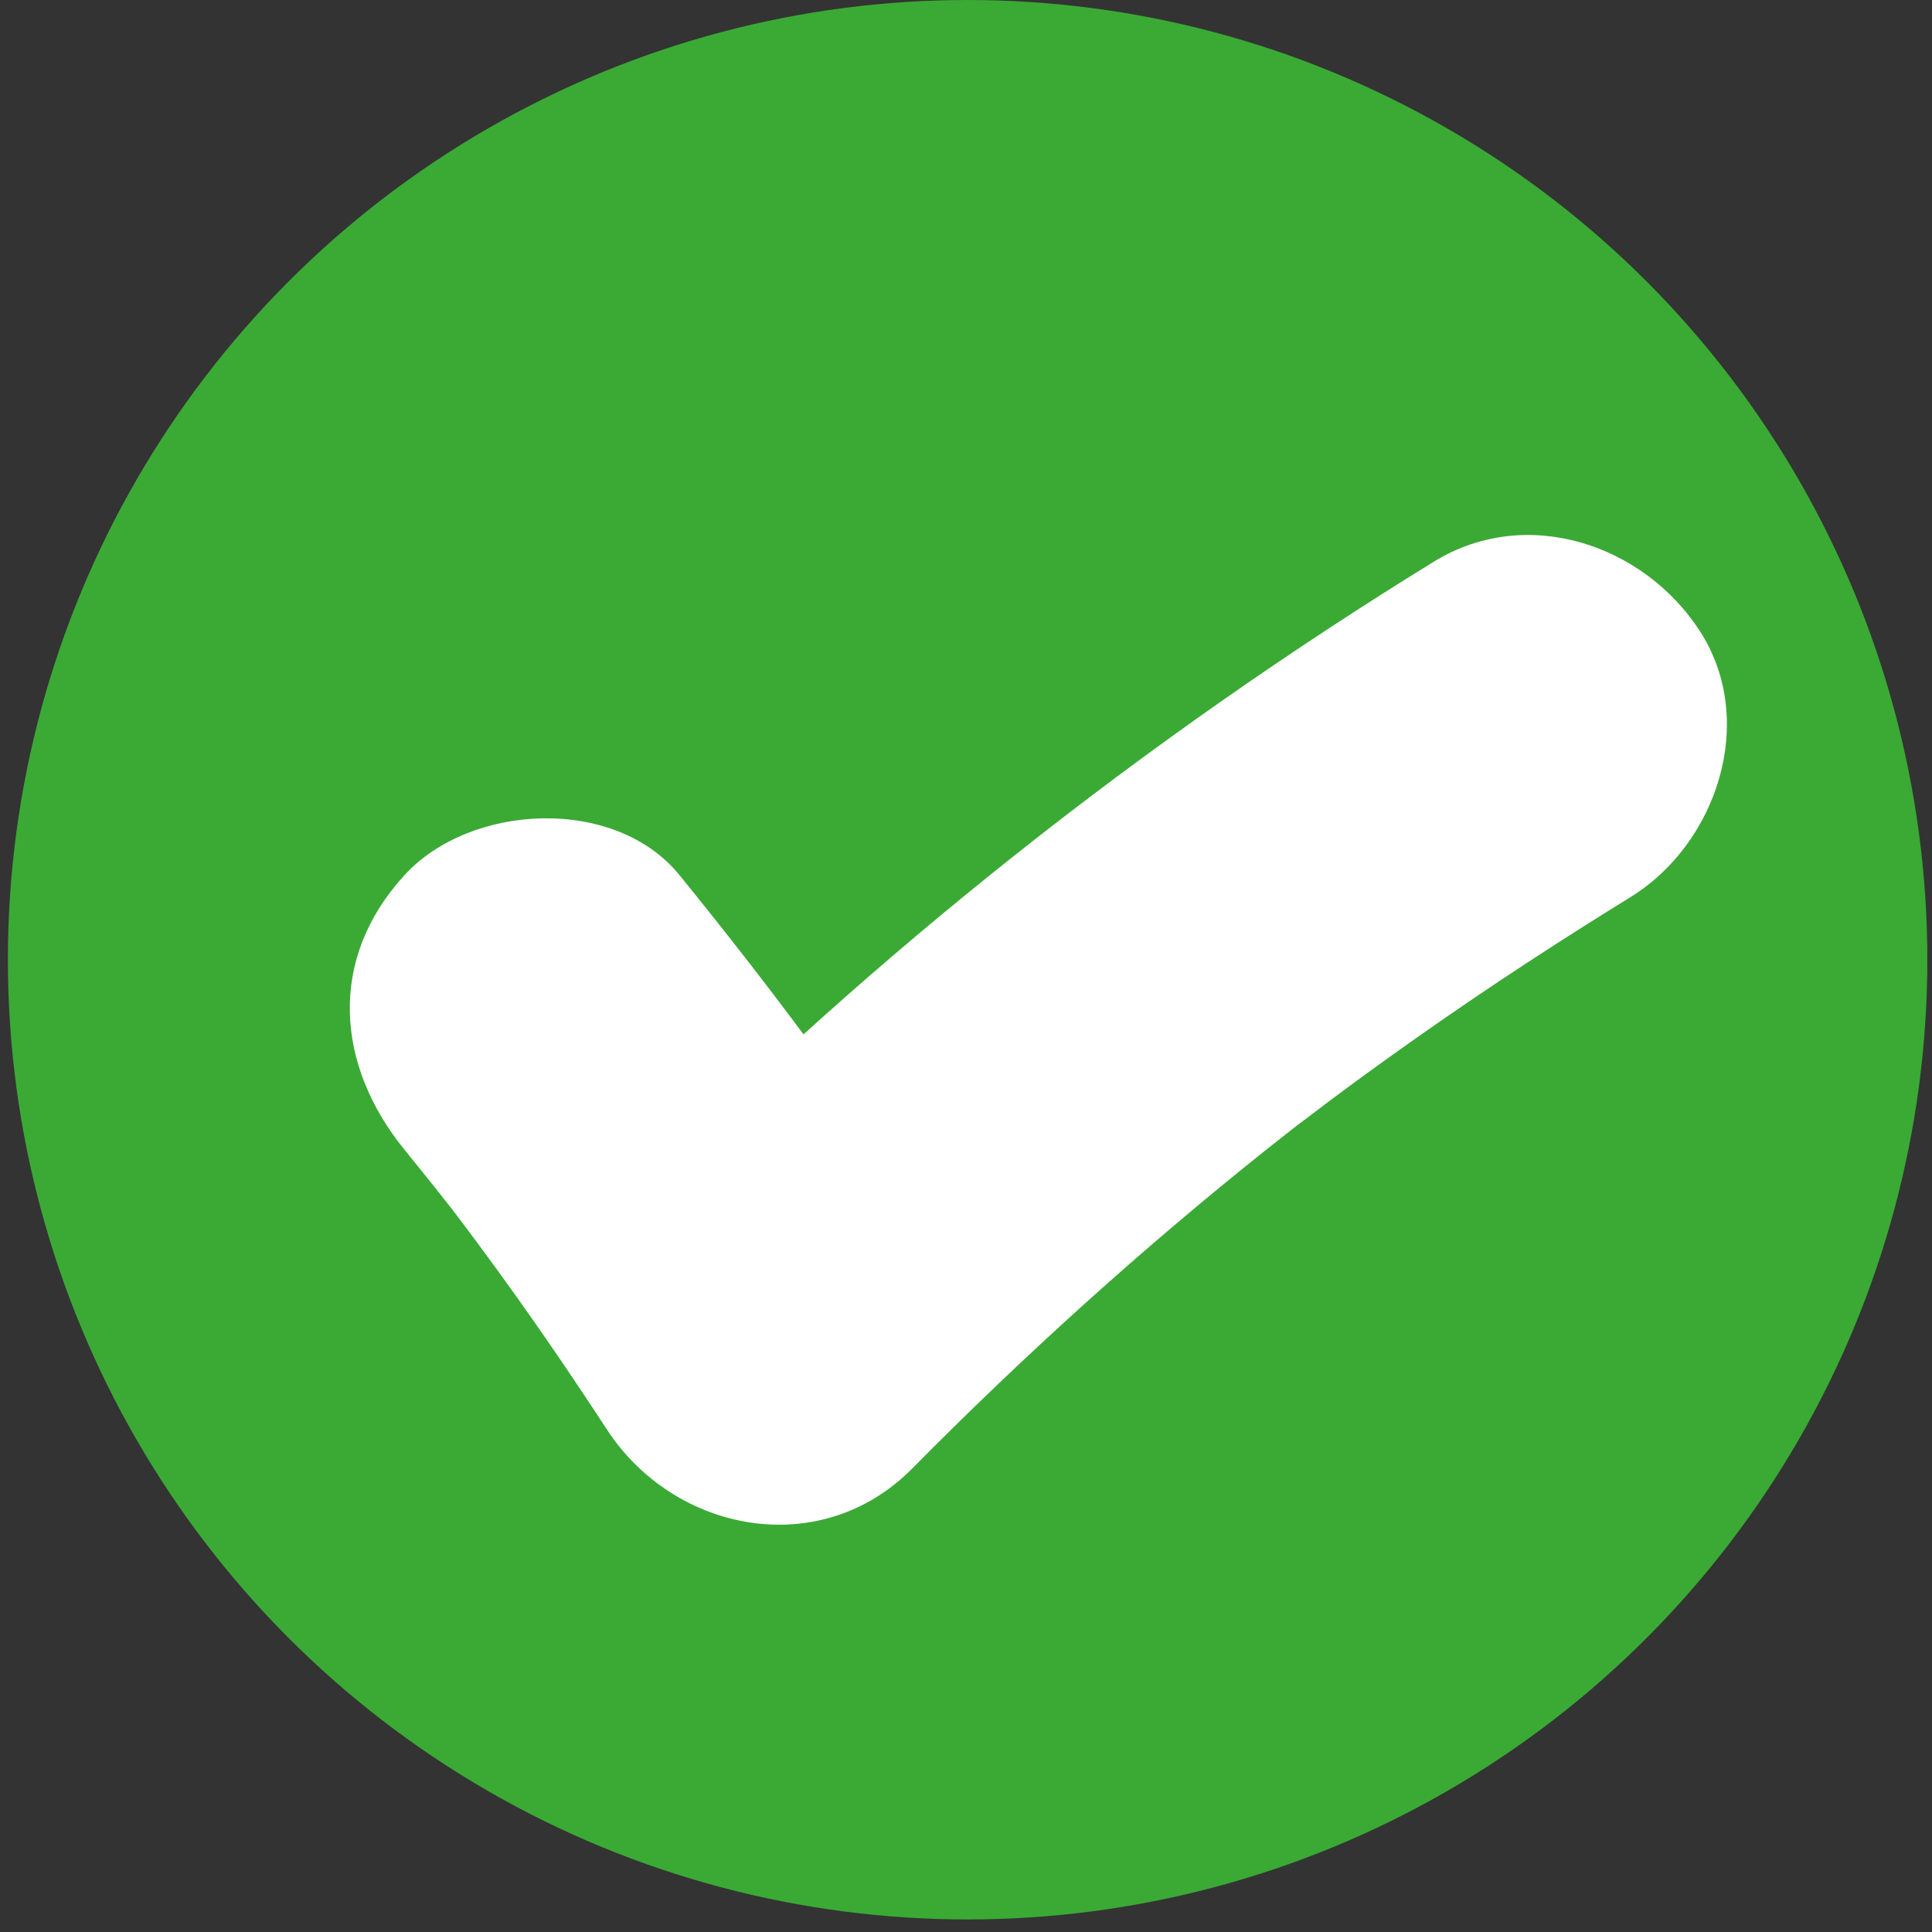 <?xml version="1.0" encoding="utf-8"?>
<!-- Generator: Adobe Illustrator 26.3.1, SVG Export Plug-In . SVG Version: 6.00 Build 0)  -->
<svg version="1.1" id="Ebene_1" xmlns="http://www.w3.org/2000/svg" xmlns:xlink="http://www.w3.org/1999/xlink" x="0px" y="0px"
	 viewBox="0 0 120 120" style="enable-background:new 0 0 120 120;" xml:space="preserve">
<rect x="0" y="0" width="120" height="120" fill="#333333" stroke="none"/>
<style type="text/css">
	.st0{fill:#3AAA35;}
	.st1{fill:#FFFFFF;}
</style>
<g>
	<circle class="st0" cx="60.1" cy="59.61" r="59.61"/>
	<g>
		<path class="st1" d="M25.13,71.42c0.61,0.76,1.23,1.51,1.83,2.27c0.41,0.51,1.64,2.09,0.63,0.78c1.19,1.54,2.35,3.11,3.49,4.68
			c2.29,3.15,4.48,6.37,6.61,9.63c4.19,6.43,13.27,8.19,18.96,2.44c6.93-7.01,14.25-13.63,21.96-19.78
			c0.86-0.68,1.72-1.36,2.58-2.03c-1.91,1.48,1.11-0.82,1.48-1.1c1.9-1.42,3.83-2.81,5.77-4.17c4.19-2.94,8.47-5.73,12.82-8.41
			c5.38-3.31,7.92-10.95,4.33-16.52c-3.48-5.39-10.76-7.87-16.52-4.33c-17.96,11.05-34.67,24.26-49.5,39.26
			c6.32,0.81,12.64,1.63,18.96,2.44C53.51,68.89,48.01,61.5,42.2,54.35c-4-4.92-12.97-4.47-17.07,0
			C20.33,59.58,20.86,66.17,25.13,71.42L25.13,71.42z"/>
	</g>
</g>
</svg>
